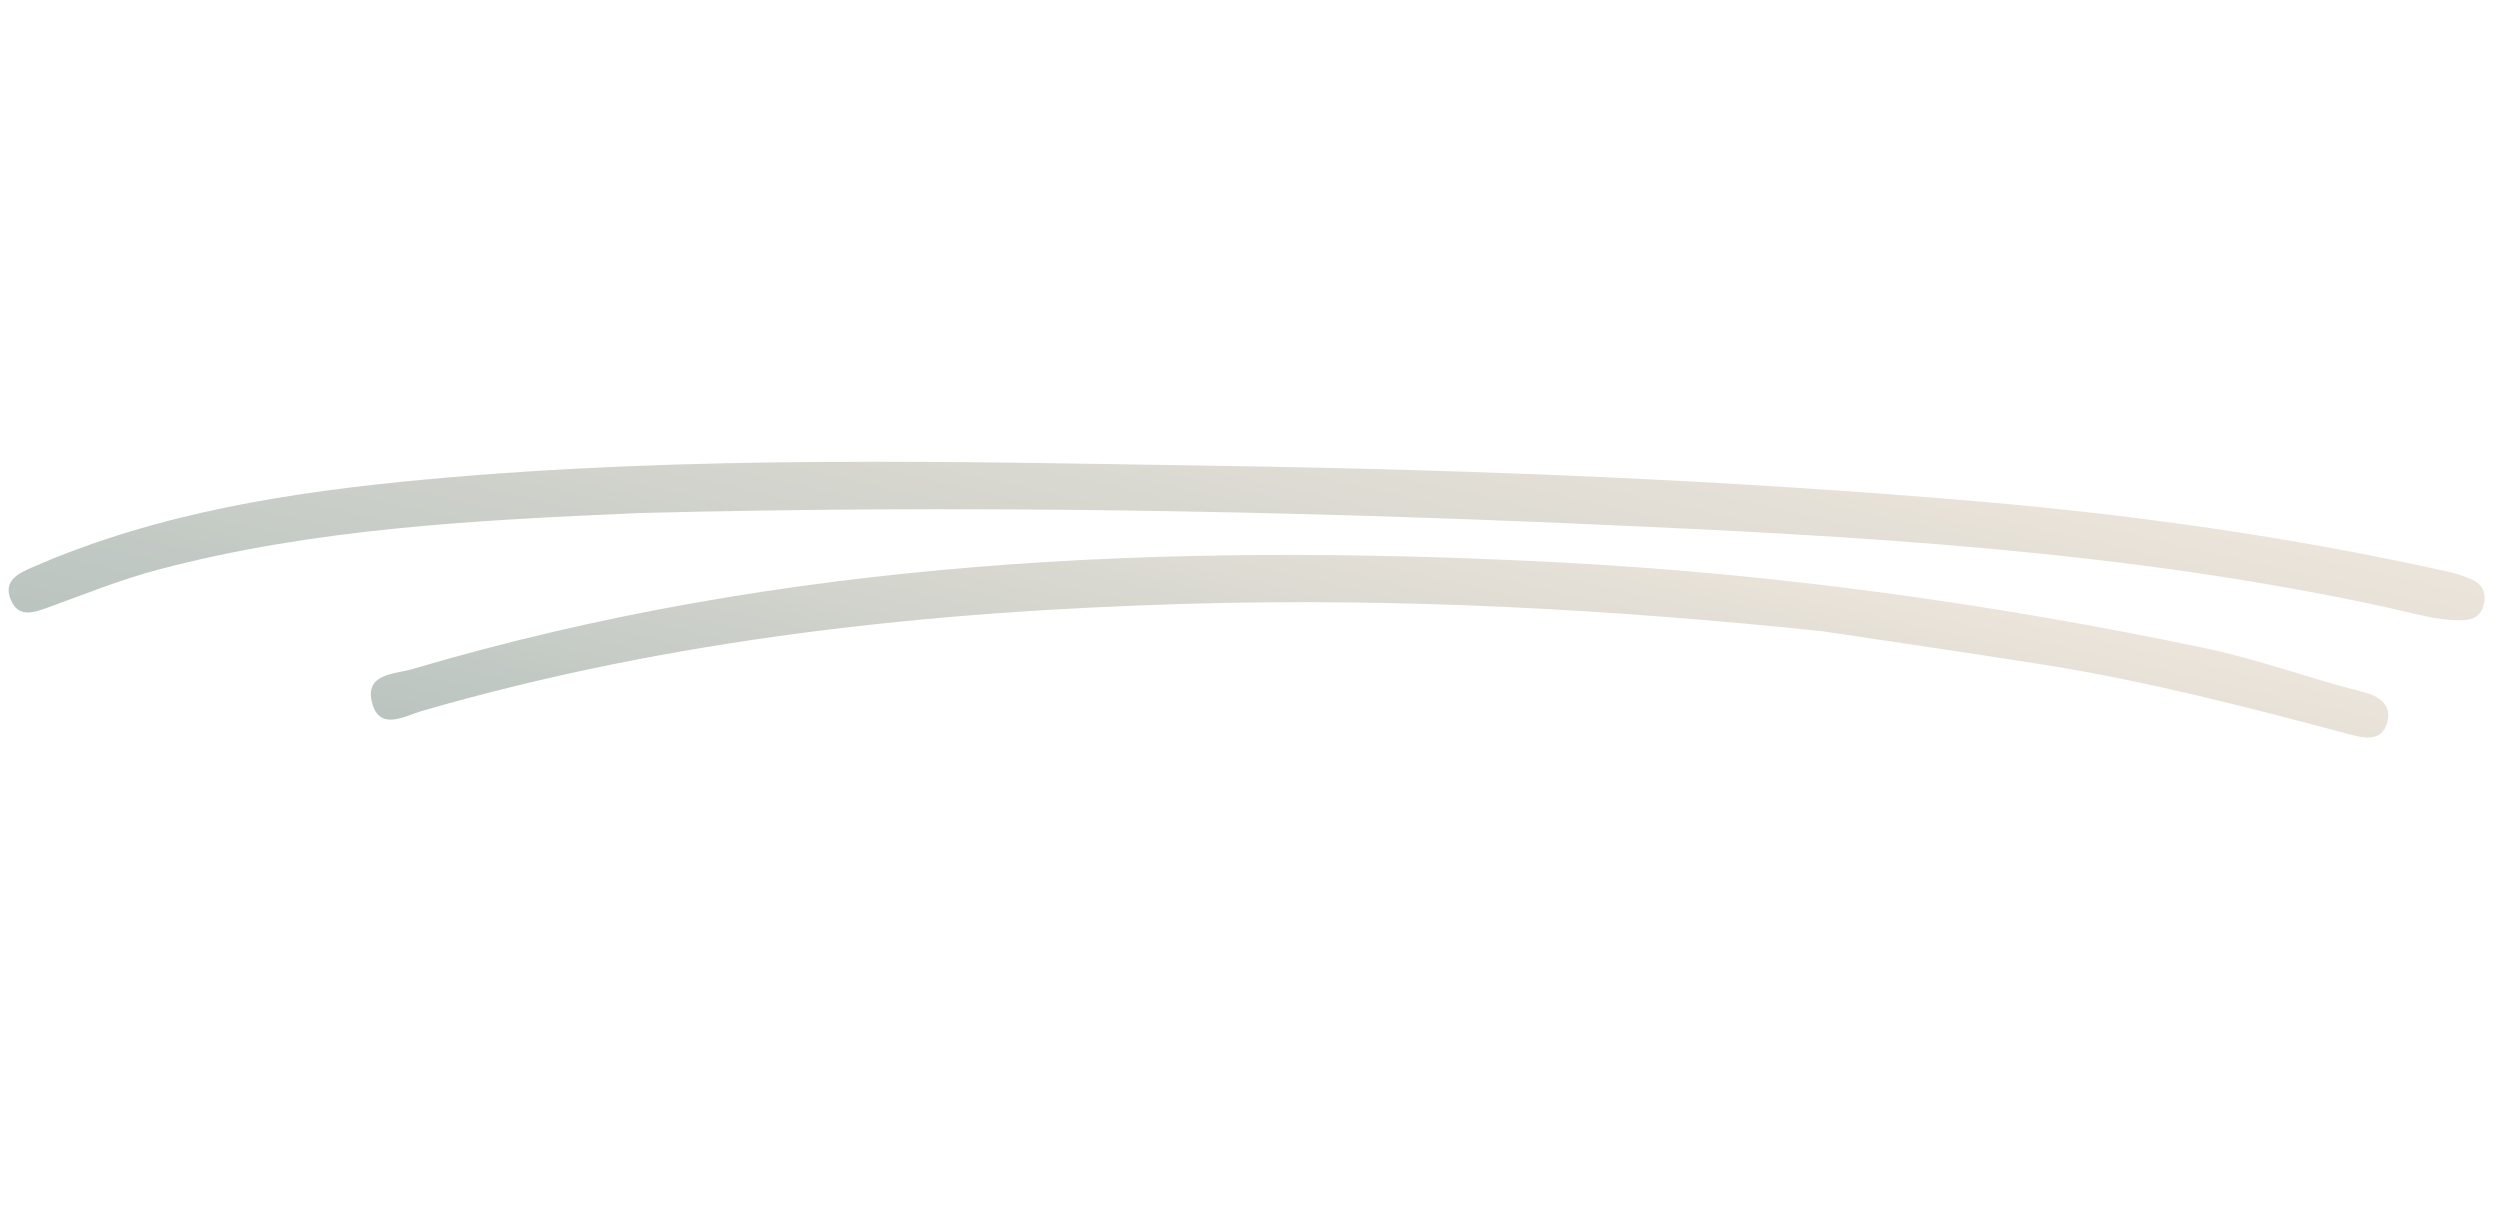 <svg width="221" height="107" viewBox="0 0 221 107" fill="none" xmlns="http://www.w3.org/2000/svg">
<path d="M56.567 45.351C42.097 45.983 27.876 46.693 14.02 50.347C10.713 51.219 7.514 52.513 4.29 53.682C2.971 54.16 1.62 54.663 0.943 52.989C0.264 51.306 1.654 50.673 2.885 50.137C13.952 45.316 25.704 43.493 37.59 42.389C61.056 40.211 84.58 40.818 108.093 41.186C130.516 41.537 152.917 42.426 175.266 44.36C189.069 45.555 202.761 47.507 216.294 50.511C217.078 50.685 217.87 50.919 218.59 51.267C219.53 51.72 219.83 52.561 219.531 53.562C219.266 54.45 218.638 54.807 217.706 54.828C215.44 54.882 213.306 54.195 211.139 53.722C187.84 48.633 164.128 47.373 140.42 46.335C112.568 45.114 84.694 44.635 56.567 45.351Z" fill="url(#paint0_linear_1732_2148)" fill-opacity="0.36"/>
<path d="M161.077 55.798C142.305 53.846 123.771 52.841 105.152 53.371C82.172 54.026 59.465 56.437 37.295 62.847C35.841 63.267 33.583 64.661 32.903 62.171C32.18 59.519 34.892 59.608 36.476 59.139C69.54 49.364 103.391 47.946 137.537 49.7C156.848 50.692 175.934 53.325 194.856 57.279C199.627 58.276 204.178 59.981 208.883 61.167C210.279 61.518 211.493 62.285 211.022 63.896C210.522 65.605 209.019 65.267 207.711 64.918C198.817 62.55 189.91 60.23 180.807 58.784C174.327 57.755 167.833 56.812 161.077 55.798Z" fill="url(#paint1_linear_1732_2148)" fill-opacity="0.36"/>
<defs>
<linearGradient id="paint0_linear_1732_2148" x1="116.894" y1="25.723" x2="101.875" y2="91.047" gradientUnits="userSpaceOnUse">
<stop stop-color="#CFB99D"/>
<stop offset="1" stop-color="#1C443B"/>
</linearGradient>
<linearGradient id="paint1_linear_1732_2148" x1="127.411" y1="40.423" x2="115.181" y2="93.602" gradientUnits="userSpaceOnUse">
<stop stop-color="#CFB99D"/>
<stop offset="1" stop-color="#1C443B"/>
</linearGradient>
</defs>
</svg>
